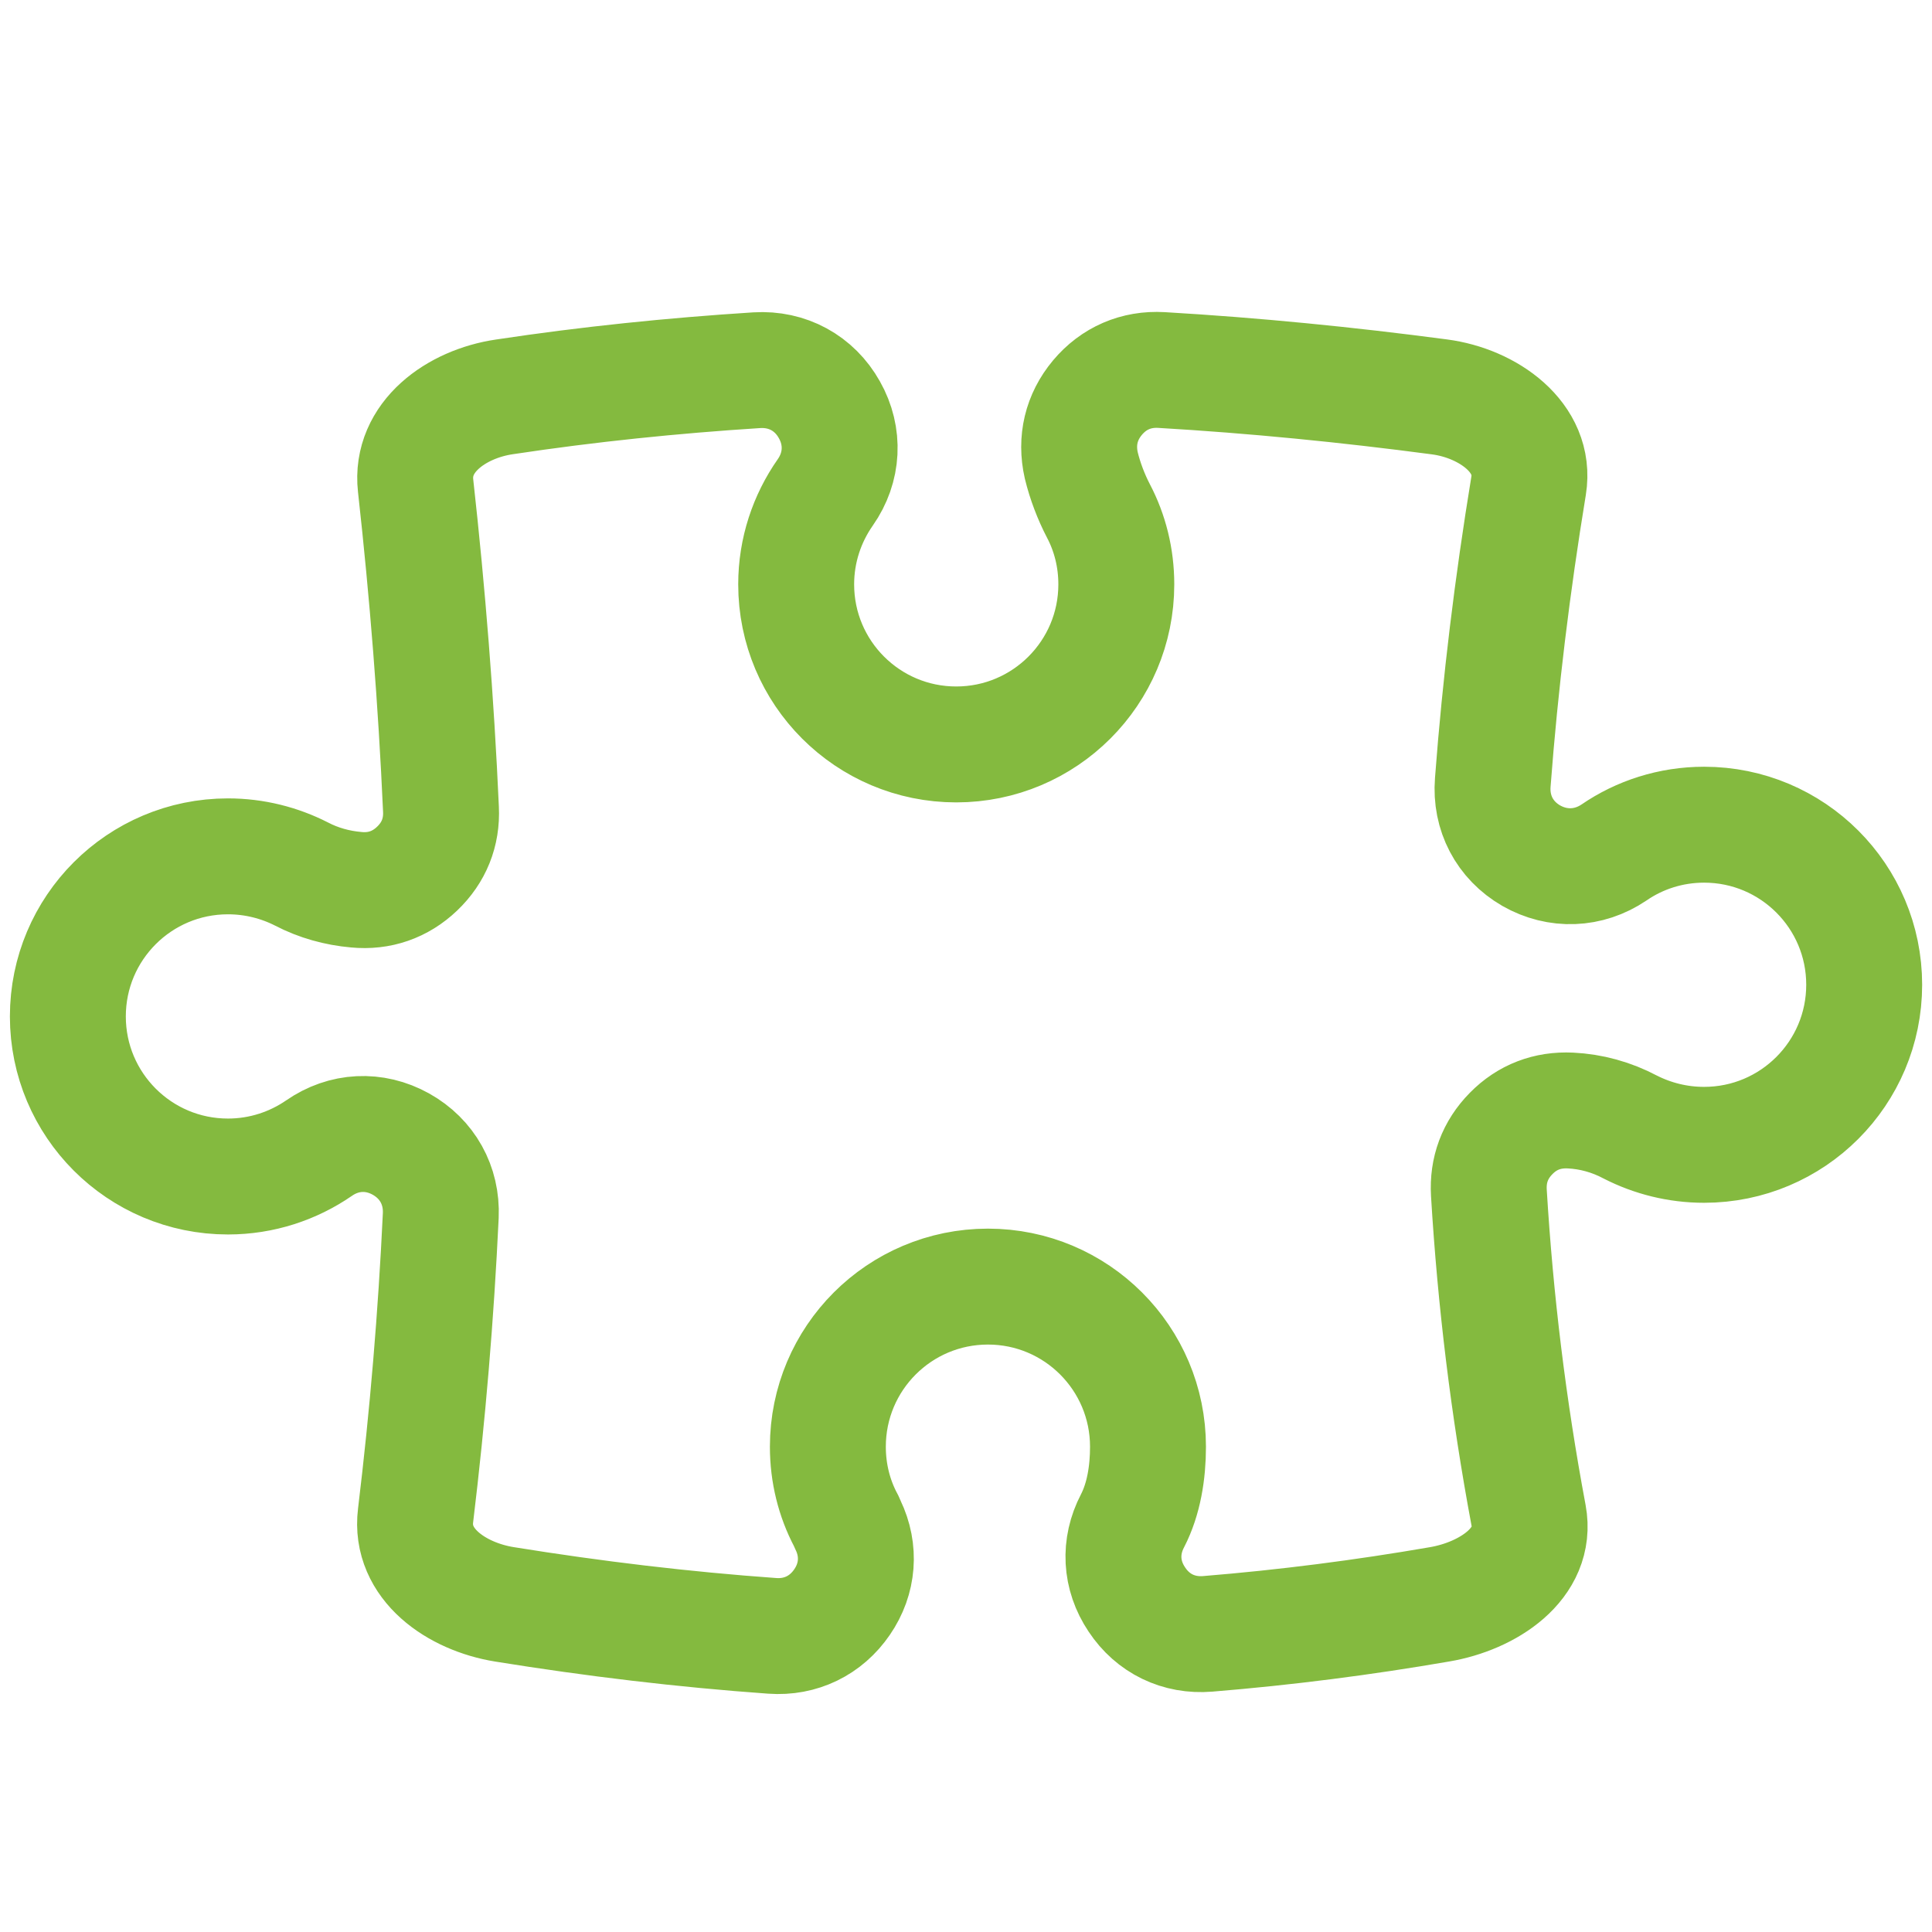 <?xml version="1.0" encoding="utf-8"?>
<!-- Generator: Adobe Illustrator 15.1.0, SVG Export Plug-In . SVG Version: 6.00 Build 0)  -->
<!DOCTYPE svg PUBLIC "-//W3C//DTD SVG 1.1//EN" "http://www.w3.org/Graphics/SVG/1.1/DTD/svg11.dtd">
<svg version="1.1" id="圖層_1" xmlns="http://www.w3.org/2000/svg" xmlns:xlink="http://www.w3.org/1999/xlink" x="0px" y="0px"
	 width="50px" height="50px" viewBox="0 0 50 50" enable-background="new 0 0 50 50" xml:space="preserve">
<g>
	<path fill-rule="evenodd" clip-rule="evenodd" fill="none" stroke="#84BA3F" stroke-width="3" stroke-miterlimit="10" d="
		M13.054,10.271c2.182-0.329,4.354-0.551,6.532-0.69c0.792-0.048,1.492,0.333,1.878,1.023c0.391,0.69,0.348,1.492-0.106,2.139
		c-0.473,0.676-0.753,1.497-0.753,2.38c0,2.289,1.854,4.143,4.142,4.143s4.143-1.854,4.143-4.143c0-0.685-0.164-1.333-0.463-1.901
		c-0.188-0.362-0.344-0.768-0.444-1.178c-0.145-0.642,0-1.251,0.419-1.753c0.421-0.502,1.001-0.753,1.657-0.715
		c2.399,0.141,4.799,0.378,7.197,0.696c1.252,0.165,2.506,1.052,2.304,2.299c-0.42,2.559-0.734,5.117-0.927,7.676
		c-0.063,0.792,0.309,1.501,0.994,1.897c0.686,0.391,1.486,0.362,2.144-0.082c0.661-0.454,1.468-0.719,2.331-0.719
		c2.289,0,4.143,1.854,4.143,4.142c0,2.289-1.854,4.143-4.143,4.143c-0.69,0-1.337-0.168-1.907-0.458
		c-0.491-0.261-1.022-0.405-1.554-0.43c-0.594-0.028-1.116,0.169-1.534,0.595c-0.417,0.424-0.609,0.944-0.575,1.534
		c0.168,2.786,0.506,5.565,1.028,8.352c0.231,1.246-1.052,2.086-2.304,2.299c-1.983,0.343-3.982,0.599-6,0.764
		c-0.749,0.062-1.42-0.262-1.835-0.89c-0.421-0.627-0.459-1.371-0.111-2.037c0.29-0.561,0.4-1.246,0.4-1.916
		c0-2.289-1.854-4.144-4.142-4.144c-2.289,0-4.143,1.854-4.143,4.144c0,0.685,0.164,1.333,0.464,1.901
		c0.018,0.044,0.038,0.082,0.057,0.125c0.319,0.662,0.261,1.392-0.154,1.995c-0.415,0.607-1.072,0.927-1.806,0.874
		c-2.292-0.164-4.605-0.44-6.933-0.816c-1.245-0.202-2.453-1.043-2.298-2.299c0.313-2.587,0.53-5.175,0.652-7.763
		c0.034-0.781-0.348-1.468-1.033-1.85c-0.686-0.381-1.472-0.343-2.12,0.107c-0.666,0.458-1.477,0.733-2.355,0.733
		c-2.288,0-4.143-1.854-4.143-4.143c0-2.288,1.854-4.143,4.143-4.143c0.69,0,1.337,0.169,1.907,0.459
		c0.434,0.227,0.921,0.362,1.414,0.405c0.599,0.058,1.139-0.13,1.574-0.545c0.435-0.415,0.647-0.941,0.618-1.54
		c-0.125-2.791-0.346-5.581-0.656-8.371C10.616,11.315,11.804,10.455,13.054,10.271z"/>
</g>
</svg>
